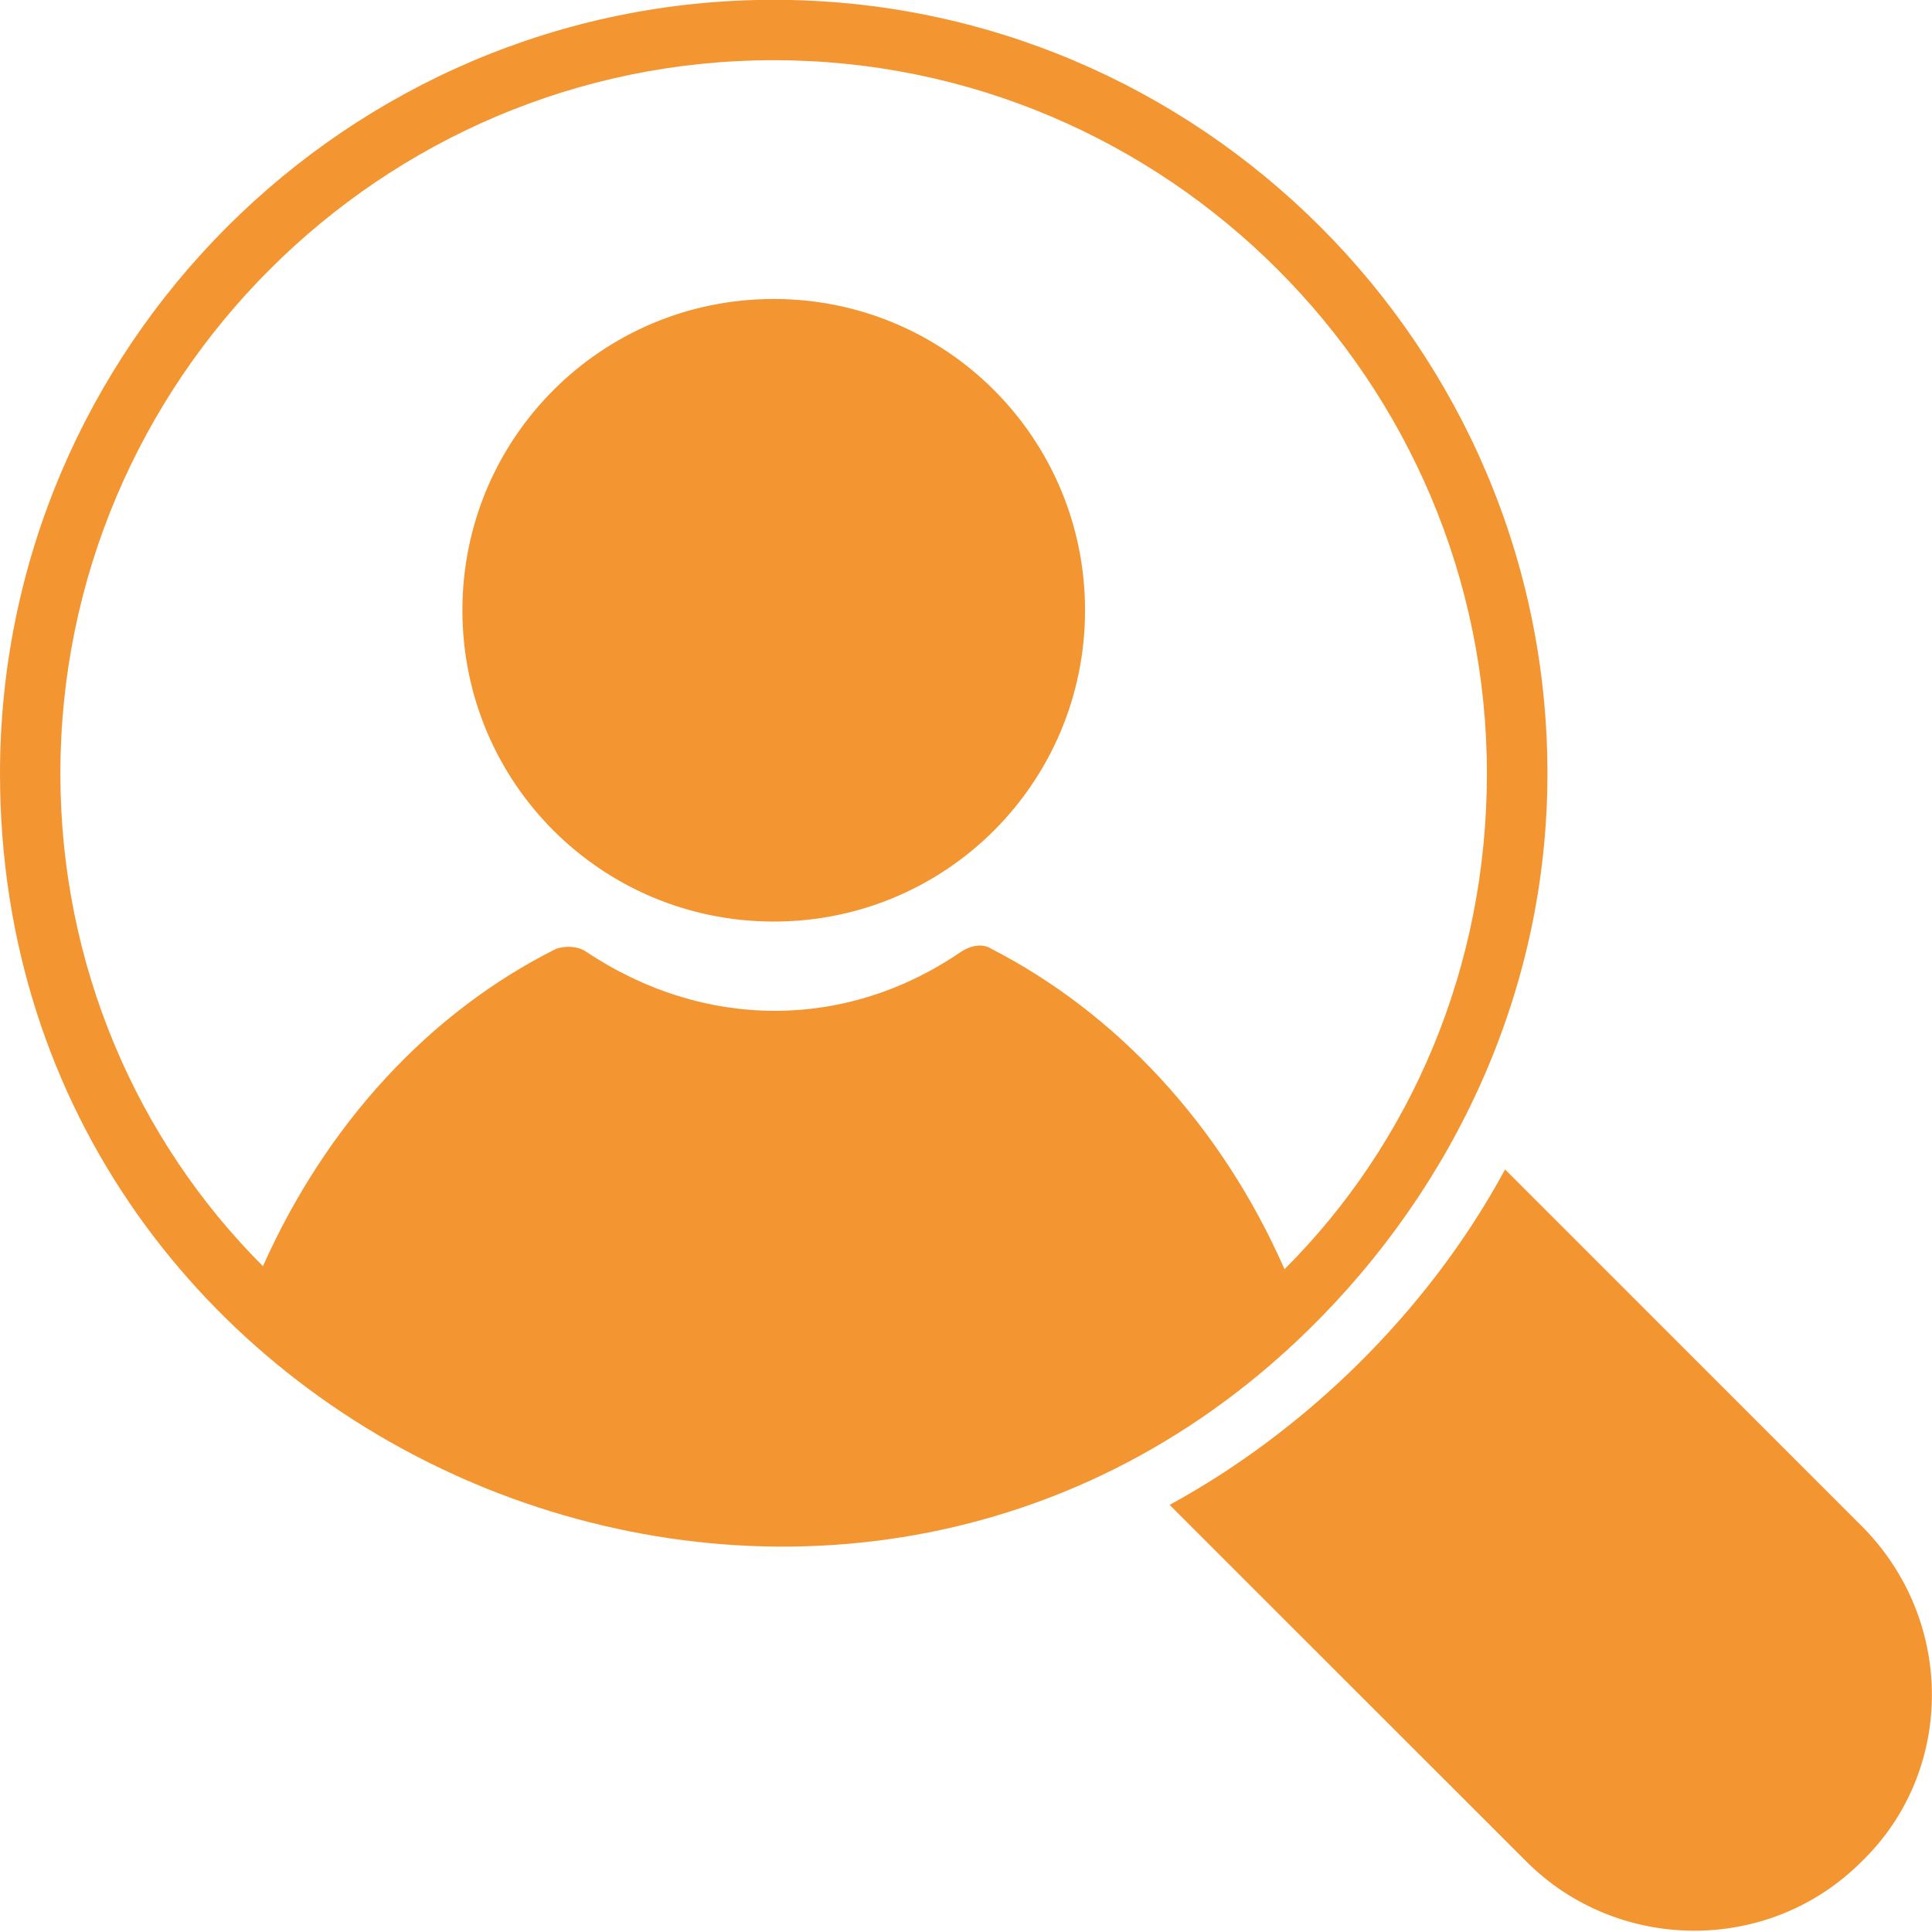 <?xml version="1.0" encoding="UTF-8" standalone="no"?><svg xmlns="http://www.w3.org/2000/svg" xmlns:xlink="http://www.w3.org/1999/xlink" fill="#000000" height="44" preserveAspectRatio="xMidYMid meet" version="1" viewBox="0.0 -0.0 44.0 44.0" width="44" zoomAndPan="magnify"><defs><clipPath id="a"><path d="M 26 26 L 44 26 L 44 43.969 L 26 43.969 Z M 26 26"/></clipPath></defs><g><g id="change1_2"><path d="M 22.578 21.609 C 22.371 21.473 22.094 21.539 21.887 21.676 C 19.273 23.469 16.039 23.469 13.352 21.676 C 13.148 21.539 12.871 21.539 12.664 21.609 C 9.773 23.055 7.434 25.602 5.988 28.836 C 3.098 25.945 1.375 21.953 1.375 17.617 C 1.375 8.668 8.672 1.371 17.621 1.371 C 26.57 1.371 33.863 8.668 33.863 17.617 C 33.863 22.023 32.145 26.016 29.254 28.906 C 27.805 25.602 25.398 23.055 22.578 21.609 Z M 35.242 17.617 C 35.242 7.91 27.328 -0.004 17.621 -0.004 C 7.918 -0.004 0 7.91 0 17.617 C 0 33.105 18.859 41.02 29.805 30.281 C 33.105 27.047 35.242 22.574 35.242 17.617" fill="#f39632"/></g><g id="change1_3"><path d="M 17.621 6.809 C 13.699 6.809 10.531 9.977 10.531 13.898 C 10.531 17.824 13.699 20.988 17.621 20.988 C 21.543 20.988 24.711 17.824 24.711 13.898 C 24.711 9.977 21.543 6.809 17.621 6.809" fill="#f39632"/></g><g clip-path="url(#a)" id="change1_1"><path d="M 34.277 26.633 C 32.488 29.938 29.664 32.621 26.637 34.273 L 34.762 42.395 C 36.824 44.461 40.266 44.531 42.398 42.395 C 44.531 40.332 44.531 36.891 42.398 34.754 L 34.277 26.633" fill="#f39632"/></g></g></svg>
